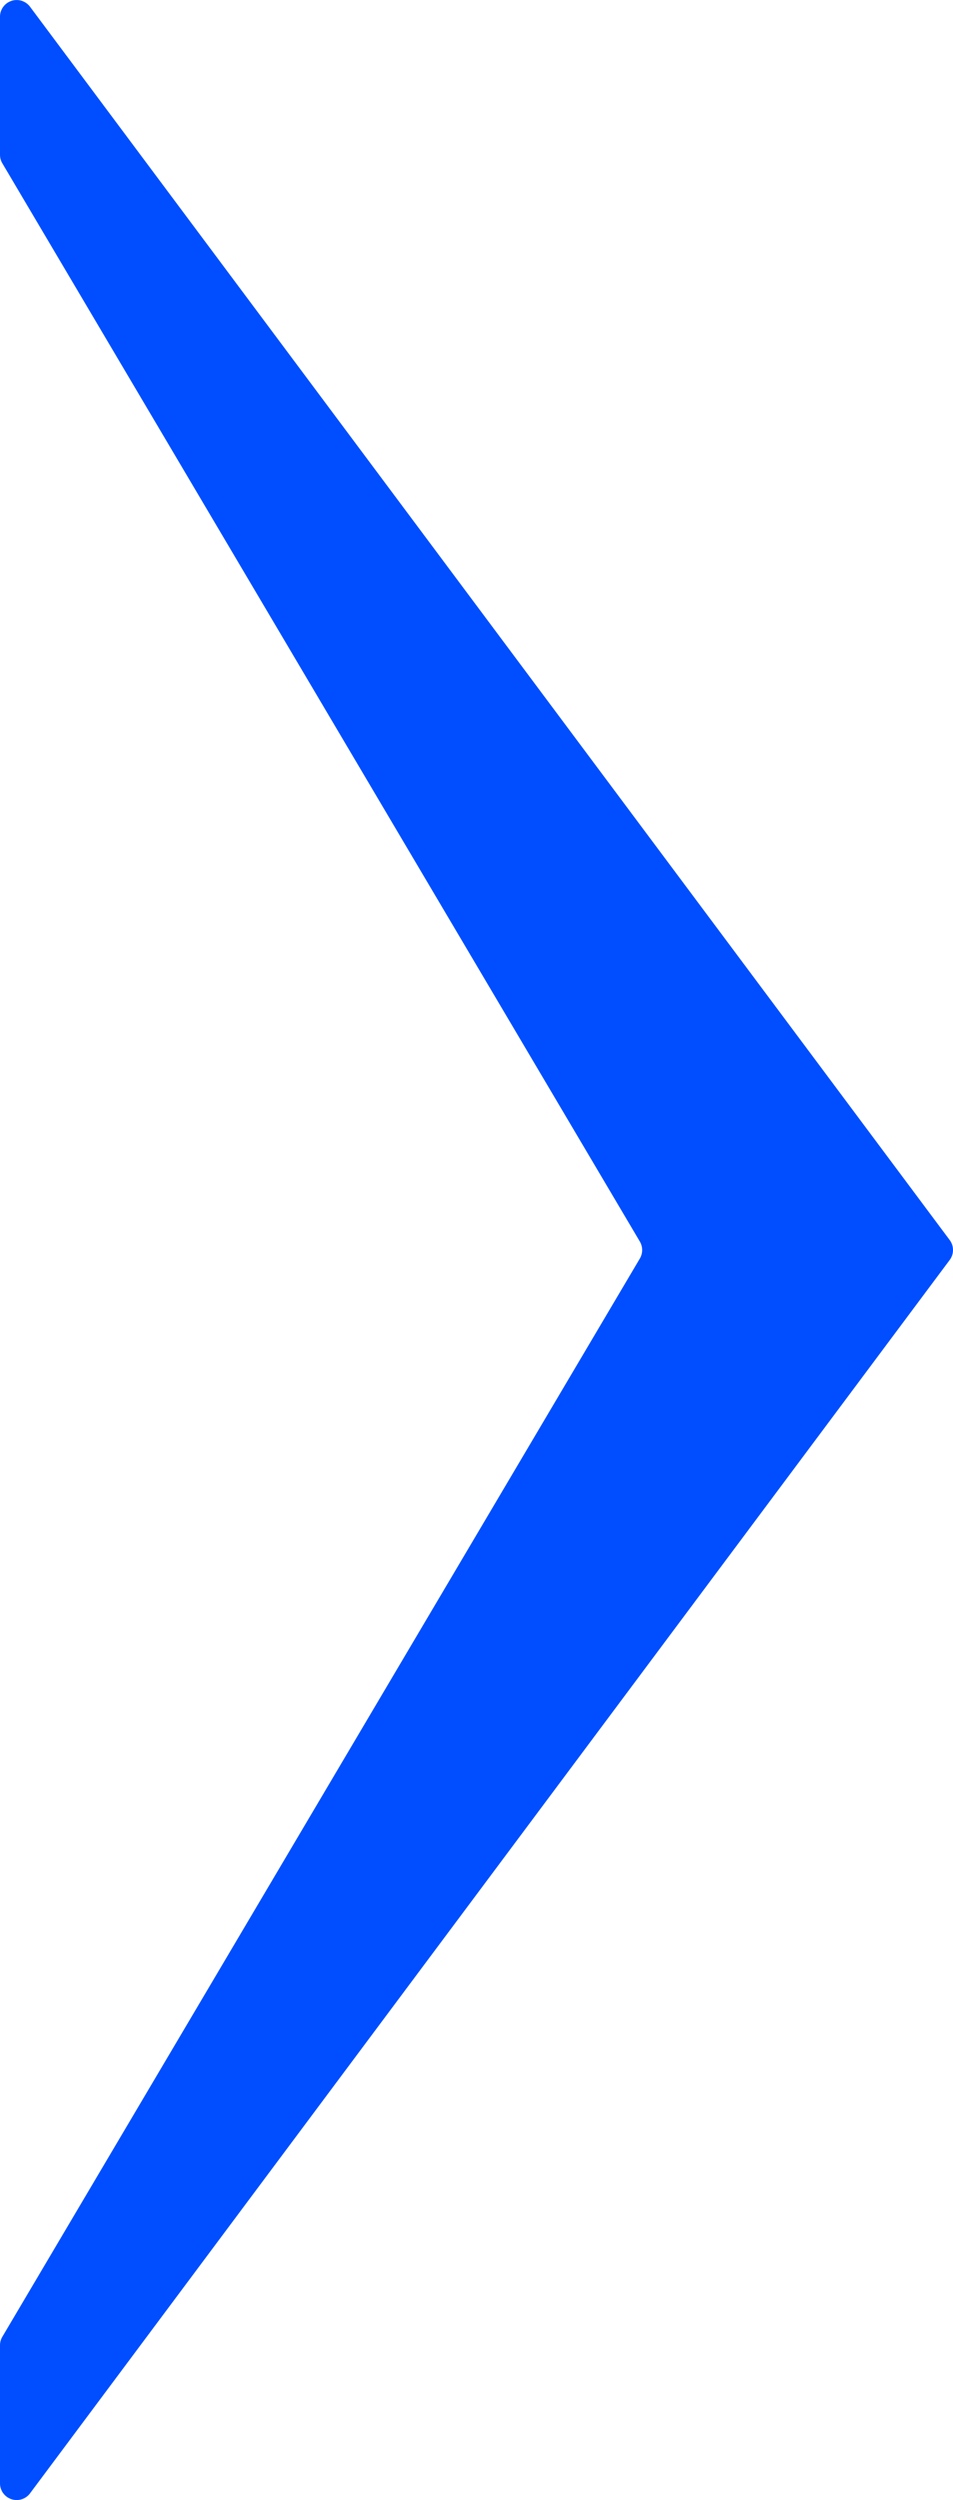 <svg xmlns="http://www.w3.org/2000/svg" xmlns:xlink="http://www.w3.org/1999/xlink" width="15.262" height="40" viewBox="0 0 15.262 40">
  <defs>
    <clipPath id="clip-path">
      <rect id="Rechteck_81" data-name="Rechteck 81" width="15.263" height="40" transform="translate(0 0)" fill="#004eff"/>
    </clipPath>
  </defs>
  <g id="arrow" transform="translate(0 0)">
    <g id="Gruppe_221" data-name="Gruppe 221" transform="translate(0 0)" clip-path="url(#clip-path)">
      <path id="Pfad_177" data-name="Pfad 177" d="M0,.267V2.476a.269.269,0,0,0,.037.136l10.21,17.252a.268.268,0,0,1,0,.272L.037,37.388A.269.269,0,0,0,0,37.524v2.208a.267.267,0,0,0,.481.16L15.209,20.159a.267.267,0,0,0,0-.319L.481.108A.267.267,0,0,0,0,.267" transform="translate(0 0)" fill="#004eff"/>
    </g>
  </g>
</svg>
